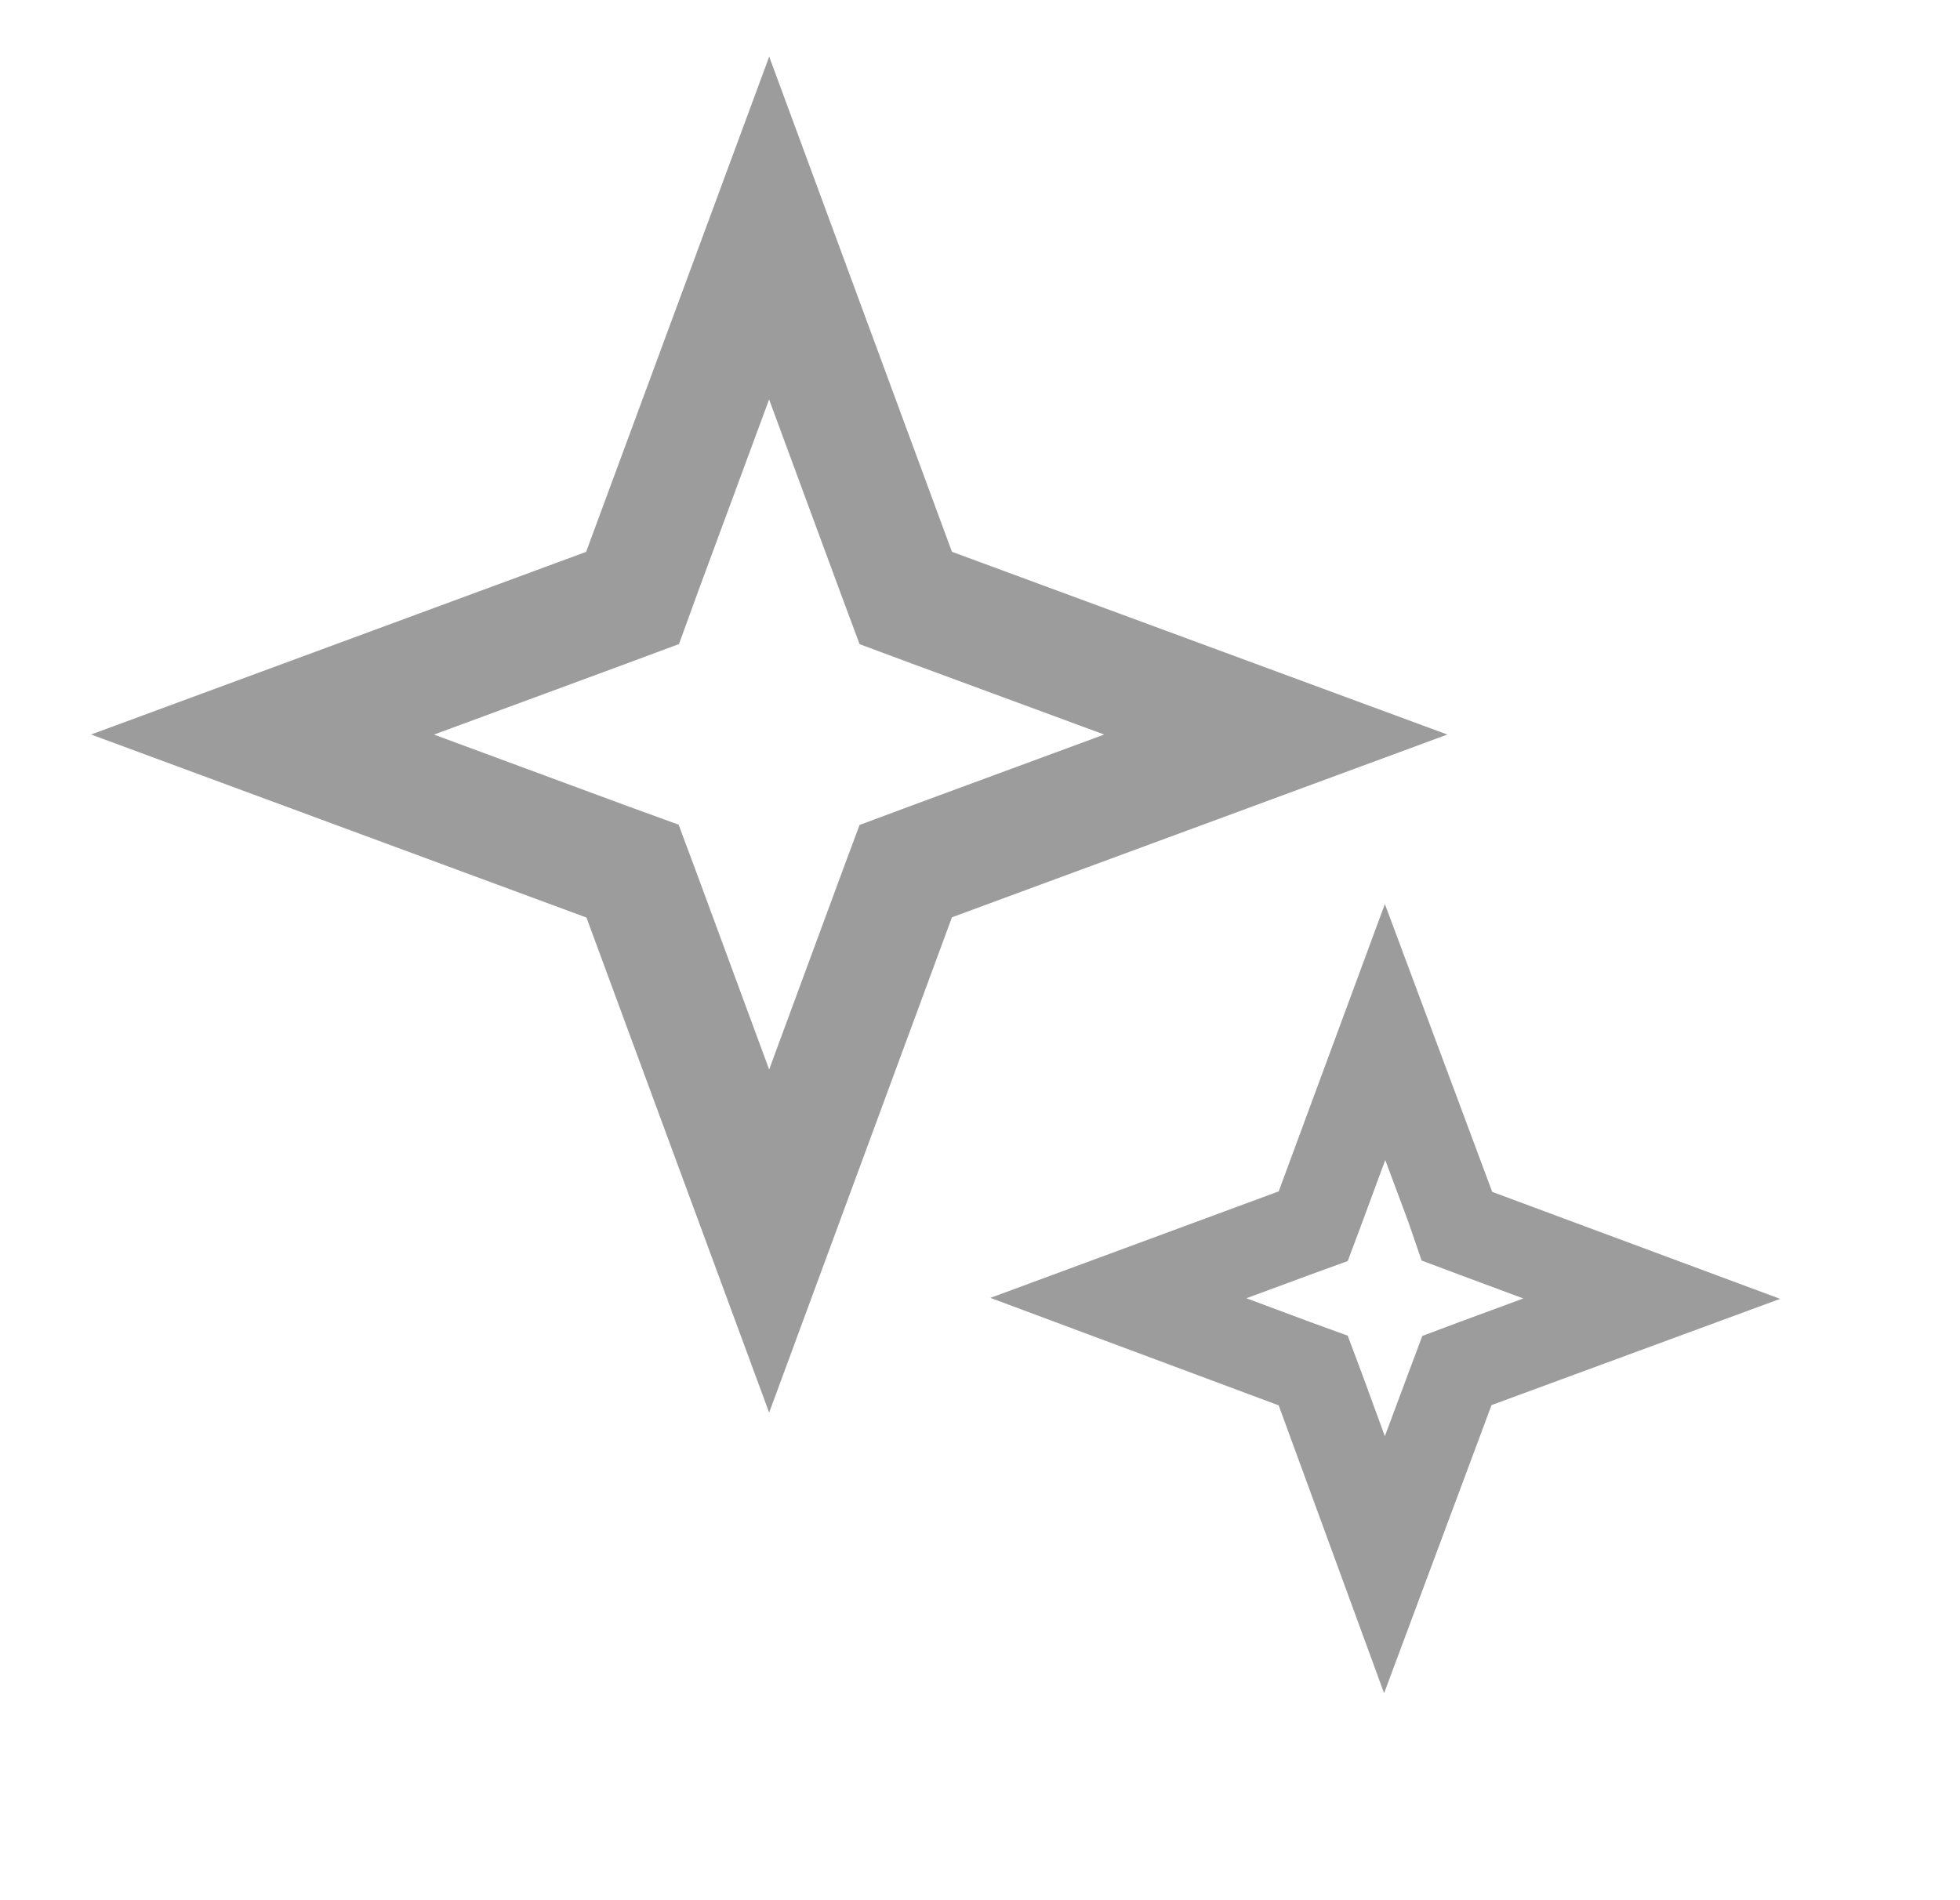 <svg xmlns="http://www.w3.org/2000/svg" width="33" height="32" fill="none"><path stroke="#9C9C9C" stroke-width="2" d="m12.95 3.84 2.14 5.8.16.43.43.16 5.8 2.14-5.8 2.14-.43.16-.16.43-2.14 5.8-2.14-5.8-.16-.43-.44-.16-5.79-2.14 5.8-2.14.43-.16.16-.44 2.14-5.79Z"/><path stroke="#9C9C9C" stroke-width="1.5" d="m23.32 17.38 1.1 2.95.11.32.32.12 2.96 1.1-2.96 1.09-.32.12-.12.32-1.1 2.95-1.08-2.95-.12-.32-.33-.12-2.95-1.1 2.95-1.09.33-.12.12-.32 1.09-2.95Z"/></svg>